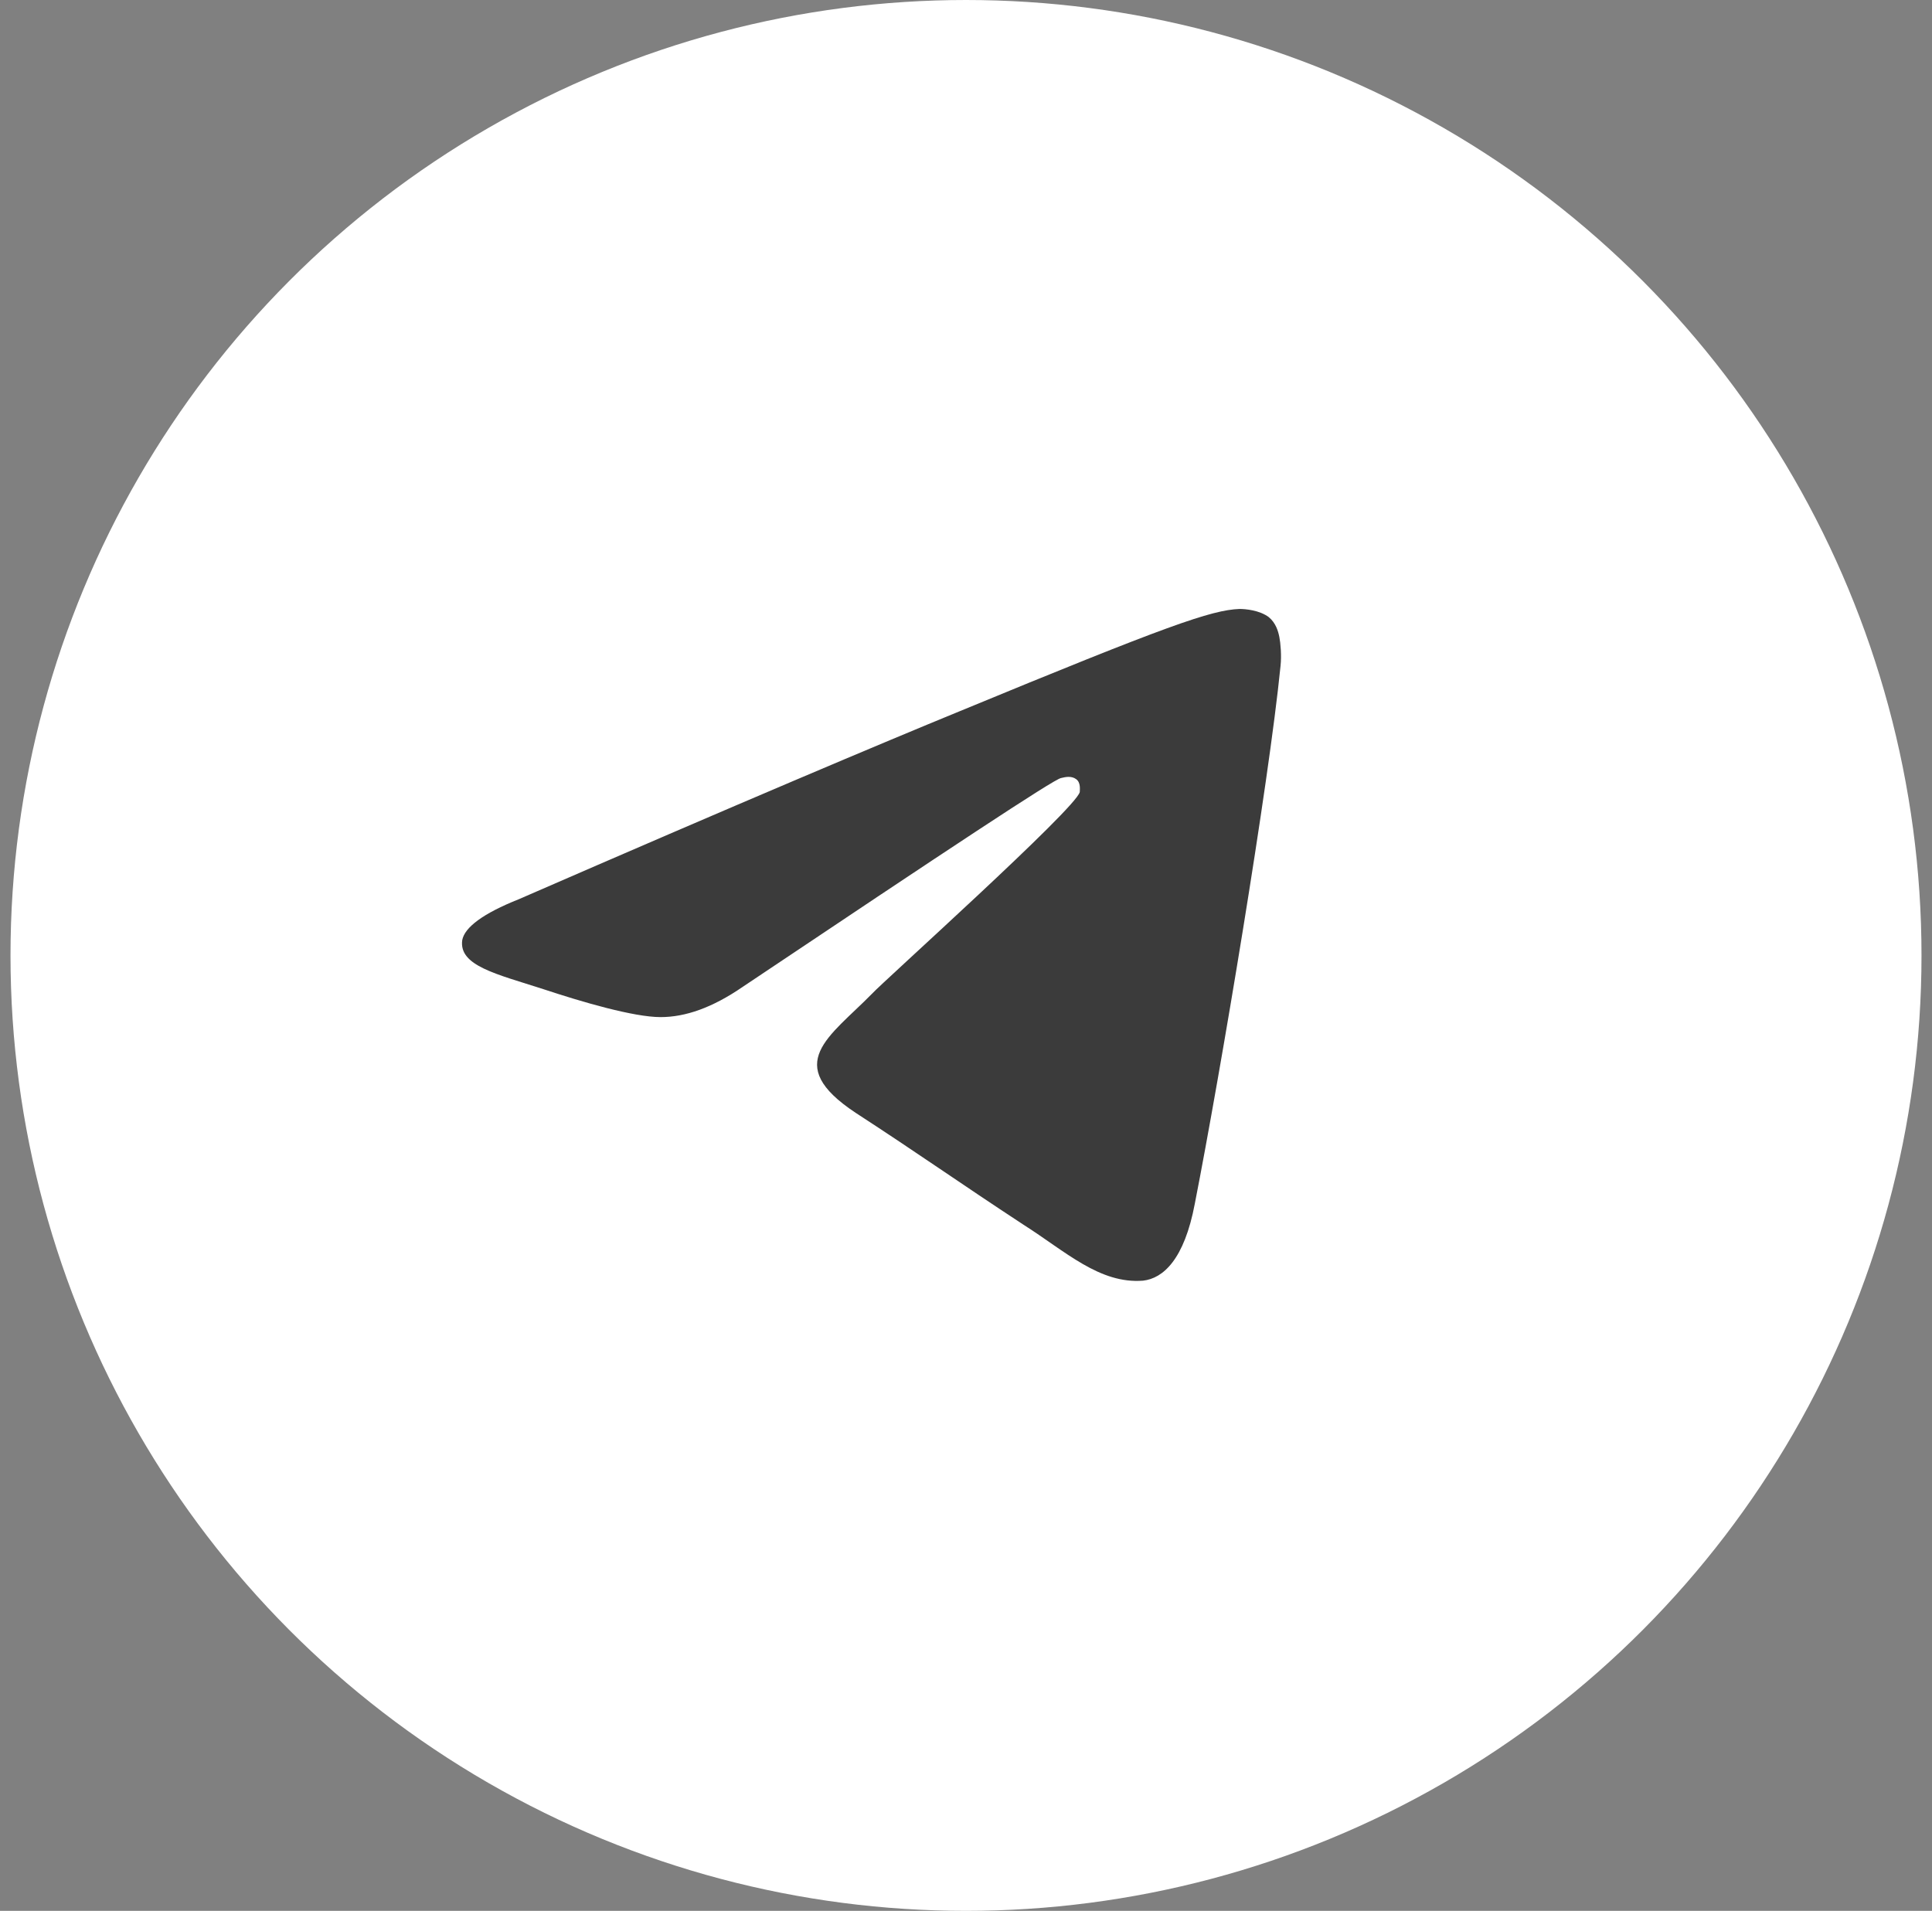 <svg width="92" height="91" viewBox="0 0 92 91" fill="none" xmlns="http://www.w3.org/2000/svg">
<rect x="0" y="0" width="92" height="91" fill="#808080" stroke="none"/>
<circle cx="46" cy="45.5" r="45.5" fill="white"/>
<path fill-rule="evenodd" clip-rule="evenodd" d="M24.694 42.828C35.149 38.274 42.137 35.331 45.659 33.887C55.61 29.777 57.678 29.055 59.02 29C59.3 29 59.971 29.055 60.418 29.389C60.753 29.666 60.865 30.055 60.921 30.333C60.977 30.61 61.033 31.221 60.977 31.721C60.418 37.33 58.126 51.047 56.896 57.322C56.393 59.988 55.386 60.877 54.436 60.988C52.367 61.154 50.746 59.599 48.734 58.322C45.603 56.267 43.814 54.99 40.739 52.991C37.217 50.658 39.509 49.381 41.522 47.326C42.025 46.771 51.249 38.496 51.417 37.719C51.417 37.608 51.473 37.275 51.249 37.108C51.026 36.941 50.746 36.997 50.523 37.053C50.187 37.108 45.156 40.44 35.372 46.993C33.919 47.993 32.633 48.437 31.459 48.437C30.173 48.437 27.713 47.715 25.868 47.104C23.632 46.382 21.843 45.993 22.011 44.772C22.123 44.161 23.017 43.494 24.694 42.828Z" fill="#3B3B3B"/>
</svg>
